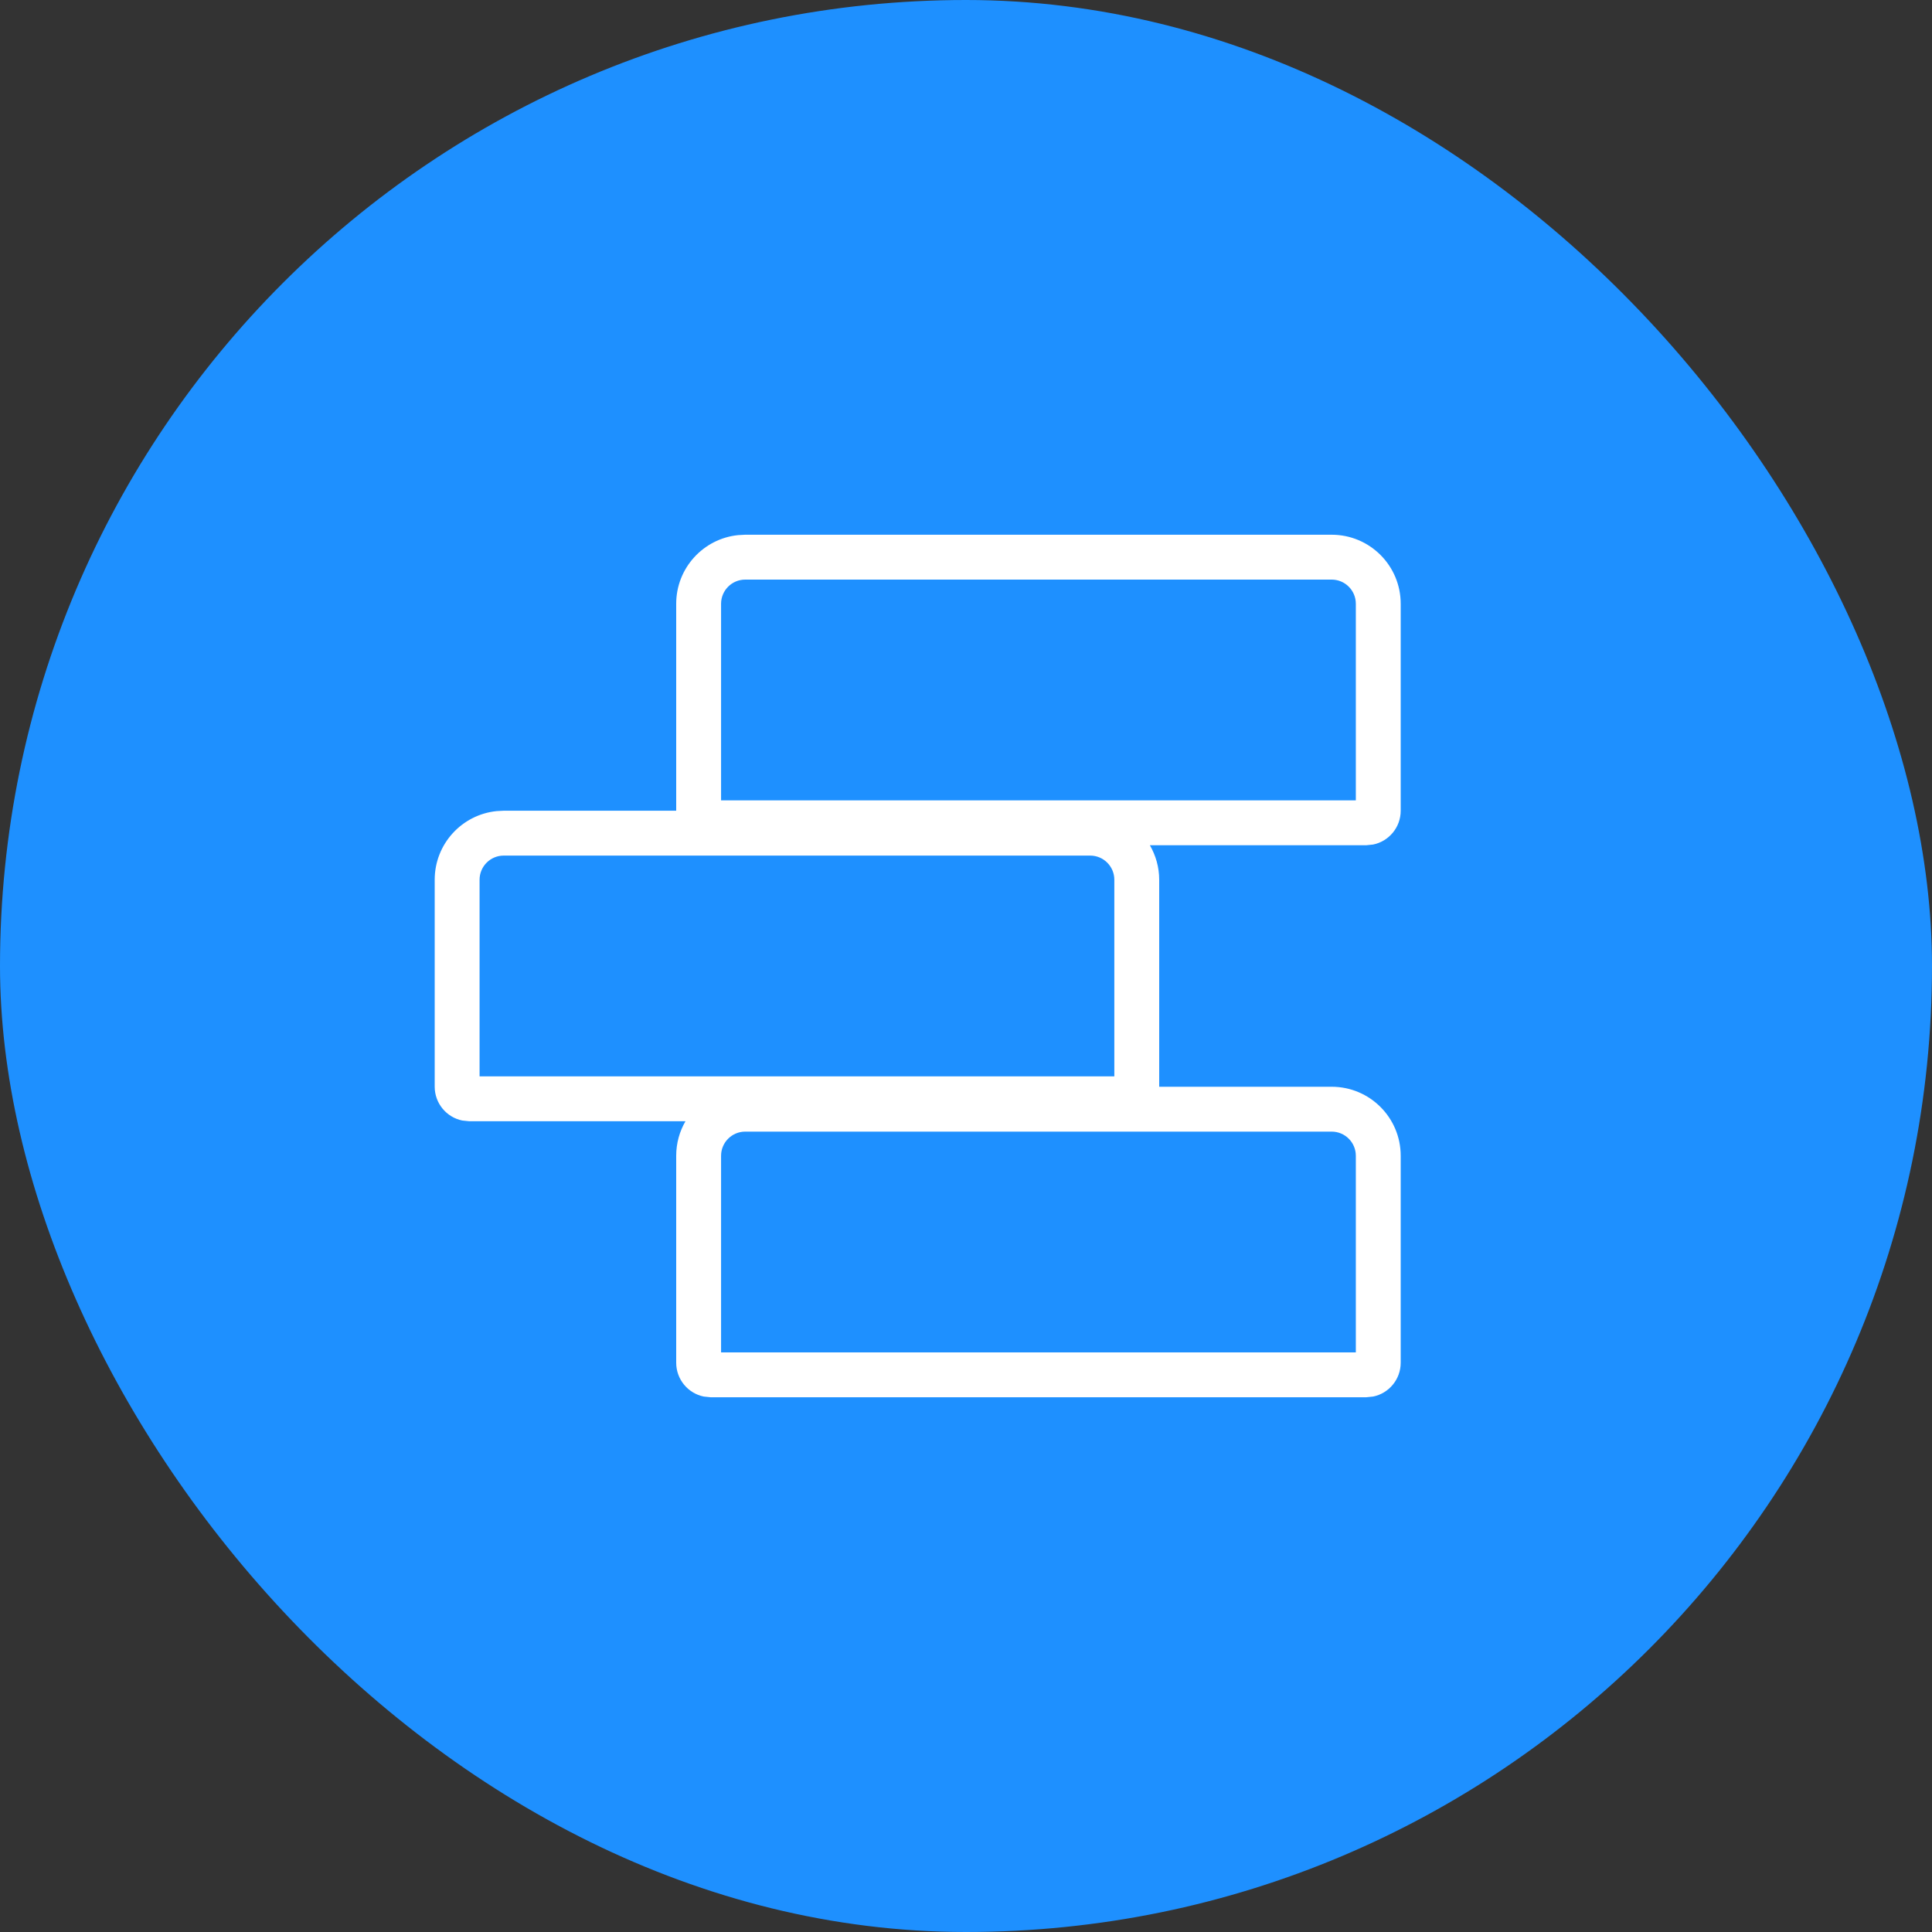 <svg width="40" height="40" viewBox="0 0 40 40" fill="none" xmlns="http://www.w3.org/2000/svg">
<rect x="0" y="0" width="40" height="40" fill="#333333" stroke="none"/>
<rect width="40" height="40" rx="20" fill="#1E90FF"/>
<path d="M27.571 11.071C28.36 11.071 29 11.711 29 12.5V16.785C29 17.13 28.755 17.419 28.43 17.485L28.286 17.5H23.807C23.928 17.71 24 17.953 24 18.214V22.5H27.571C28.36 22.5 29 23.14 29 23.929V28.214C29 28.559 28.755 28.848 28.43 28.914L28.286 28.929H14.714L14.57 28.914C14.245 28.848 14 28.559 14 28.214V23.929C14 23.668 14.07 23.424 14.192 23.214H9.714L9.57 23.199C9.245 23.133 9 22.844 9 22.499V18.214C9 17.474 9.562 16.866 10.282 16.793L10.429 16.785H14V12.5C14 11.761 14.562 11.152 15.282 11.079L15.429 11.071H27.571ZM15.429 23.429C15.153 23.429 14.929 23.653 14.929 23.929V28H28.071V23.929C28.071 23.653 27.847 23.429 27.571 23.429H15.429ZM10.429 17.714C10.153 17.714 9.929 17.938 9.929 18.214V22.285H23.071V18.214C23.071 17.938 22.847 17.714 22.571 17.714H10.429ZM15.429 12C15.153 12 14.929 12.224 14.929 12.5V16.571H28.071V12.5C28.071 12.224 27.847 12 27.571 12H15.429Z" fill="white"/>
</svg>
